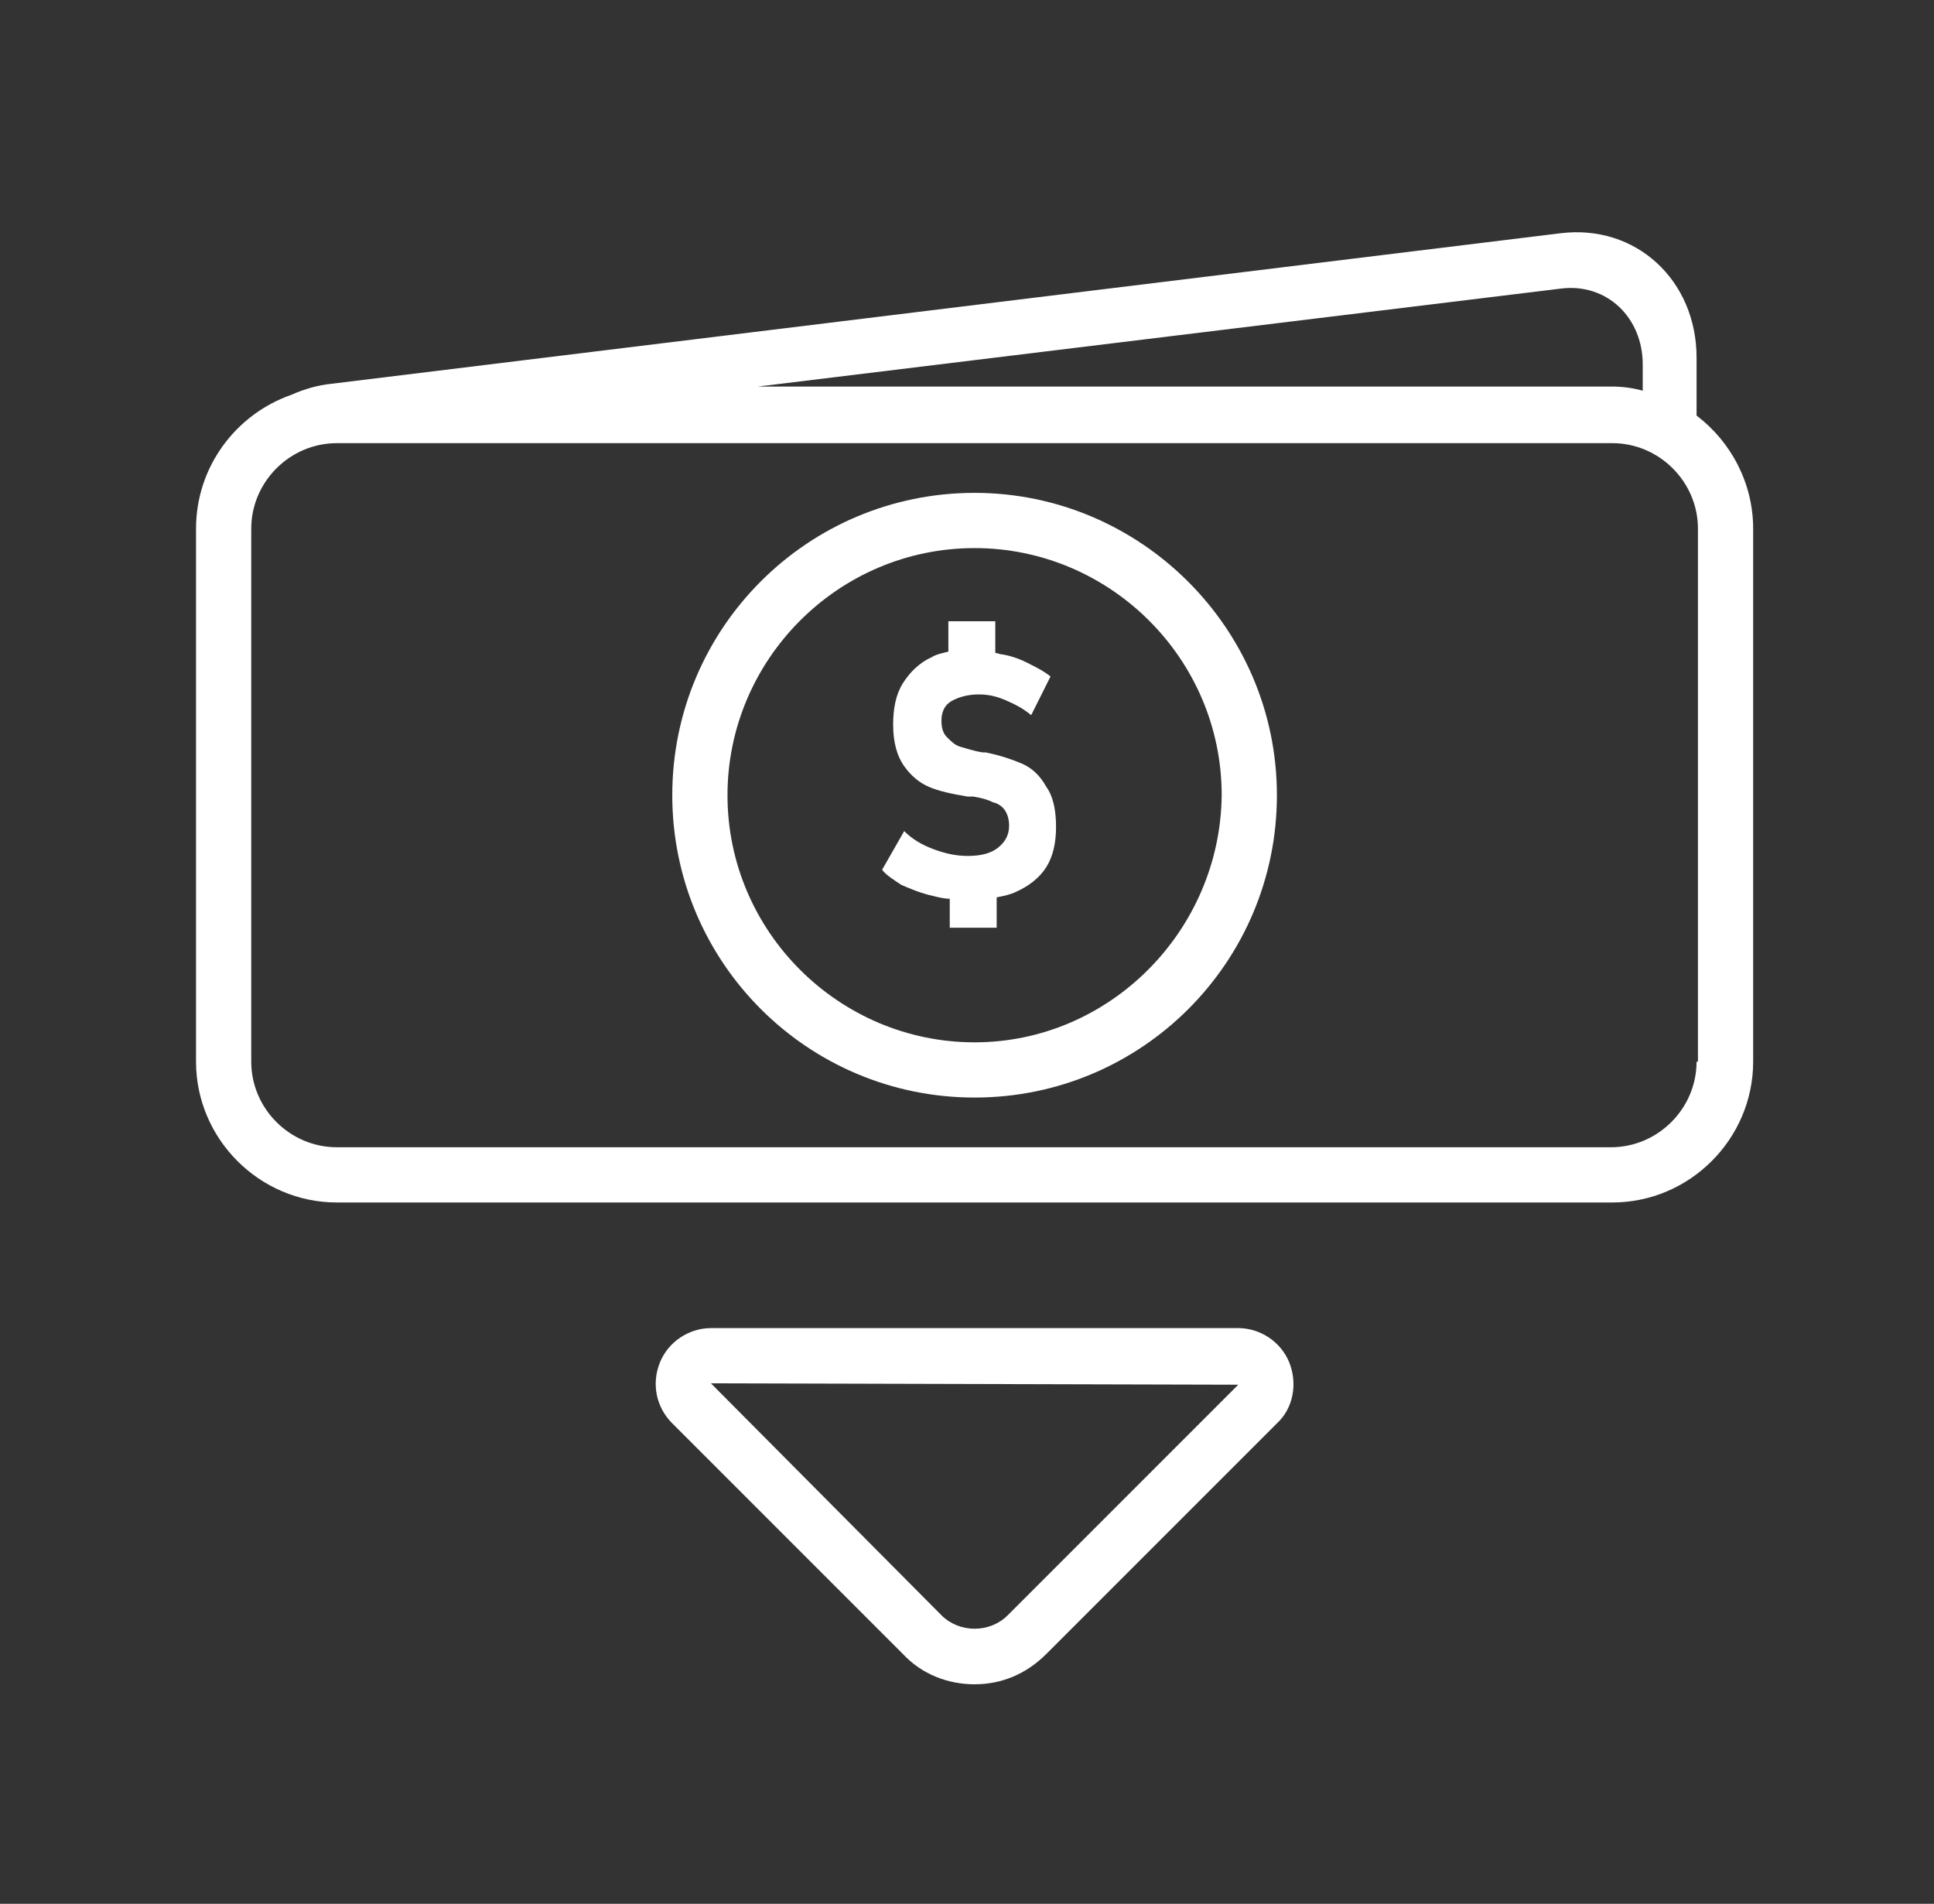 <?xml version="1.0" encoding="utf-8"?>
<!-- Generator: Adobe Illustrator 19.0.0, SVG Export Plug-In . SVG Version: 6.00 Build 0)  -->
<svg version="1.1" id="Camada_1" xmlns="http://www.w3.org/2000/svg" xmlns:xlink="http://www.w3.org/1999/xlink" x="0px" y="0px"
	 viewBox="0 0 140.1 137.9" style="enable-background:new 0 0 140.1 137.9;" xml:space="preserve">
<rect x="0" y="0" width="140.1" height="137.9" fill="#333333" stroke="none"/>
<style type="text/css">
	.st0{fill:#fff;}
</style>
<g id="XMLID_1_">
	<path id="XMLID_9_" class="st0" d="M122.9,30.1v-4.2c0-5.6-4.4-9.7-9.9-9L24,27.8c-1,0.1-2,0.4-2.9,0.8c-4,1.4-6.9,5.2-6.9,9.7
		v38.6c0,5.6,4.6,10.2,10.2,10.2h92.4c5.6,0,10.2-4.6,10.2-10.2V38.3C127,35,125.4,32,122.9,30.1 M119,26.4v1.9
		c-0.7-0.2-1.5-0.3-2.2-0.3H54.9l58.2-7.1C116.4,20.5,119,23,119,26.4 M122.9,76.9c0,3.4-2.8,6.2-6.2,6.2H24.4
		c-3.4,0-6.2-2.8-6.2-6.2V38.3c0-3.4,2.8-6.2,6.2-6.2h92.4c3.4,0,6.2,2.8,6.2,6.2V76.9z"/>
	<path id="XMLID_8_" class="st0" d="M74,55.3c-0.7-0.3-1.6-0.6-2.6-0.8c0,0-0.1,0-0.1,0c0,0-0.1,0-0.1,0c0,0,0,0,0,0c0,0,0,0,0,0
		c-0.7-0.1-1.2-0.3-1.6-0.4s-0.7-0.4-1-0.7c-0.3-0.3-0.4-0.7-0.4-1.2v0c0-0.6,0.2-1.1,0.7-1.4c0.5-0.3,1.2-0.5,2-0.5
		c0.6,0,1.2,0.1,1.9,0.4c0.7,0.3,1.3,0.6,1.9,1.1l1.4-2.8c-0.5-0.4-1.1-0.7-1.7-1c-0.6-0.3-1.2-0.5-1.8-0.6c-0.2,0-0.3-0.1-0.5-0.1
		V45h-3.4v2.2c-0.4,0.1-0.9,0.2-1.2,0.4c-0.9,0.4-1.6,1.1-2.1,1.9c-0.5,0.8-0.7,1.8-0.7,3v0c0,1.3,0.3,2.3,0.8,3
		c0.5,0.7,1.1,1.2,1.8,1.5c0.7,0.3,1.6,0.5,2.8,0.7c0,0,0.1,0,0.1,0c0,0,0.1,0,0.1,0c0,0,0,0,0.1,0c0,0,0,0,0.1,0
		c0.6,0.1,1,0.2,1.4,0.4c0.4,0.1,0.7,0.3,0.9,0.6c0.2,0.3,0.3,0.7,0.3,1.1v0c0,0.7-0.3,1.2-0.8,1.6c-0.5,0.4-1.2,0.6-2.2,0.6
		c-0.9,0-1.7-0.2-2.5-0.5c-0.8-0.3-1.5-0.7-2.1-1.3l-1.6,2.8c0.3,0.4,0.8,0.7,1.4,1.1c0.7,0.3,1.4,0.6,2.3,0.8
		c0.4,0.1,0.8,0.2,1.2,0.2v2.1h3.4v-2.2c0.5-0.1,1-0.2,1.4-0.4c0.9-0.4,1.7-1,2.2-1.8c0.5-0.8,0.7-1.8,0.7-2.9v0
		c0-1.2-0.2-2.2-0.7-2.9C75.3,56.1,74.7,55.6,74,55.3"/>
	<path id="XMLID_5_" class="st0" d="M70.6,35.7c-12.1,0-21.9,9.8-21.9,21.9c0,12.1,9.8,21.9,21.9,21.9c12.1,0,21.9-9.8,21.9-21.9
		C92.5,45.5,82.6,35.7,70.6,35.7 M70.6,75.5c-9.8,0-17.9-8-17.9-17.9c0-9.8,8-17.9,17.9-17.9c9.8,0,17.9,8,17.9,17.9
		C88.4,67.4,80.4,75.5,70.6,75.5"/>
	<path id="XMLID_2_" class="st0" d="M70.6,122c-1.9,0-3.8-0.7-5.2-2.2l-16.7-16.7c-1.2-1.2-1.5-2.9-0.9-4.4c0.6-1.5,2.1-2.5,3.7-2.5
		h38.2c1.6,0,3.1,1,3.7,2.5c0.6,1.5,0.3,3.3-0.9,4.4l-16.7,16.7C74.3,121.3,72.5,122,70.6,122 M51.5,100.2L68.2,117
		c1.3,1.3,3.5,1.3,4.8,0l16.7-16.7L51.5,100.2z"/>
</g>
</svg>

